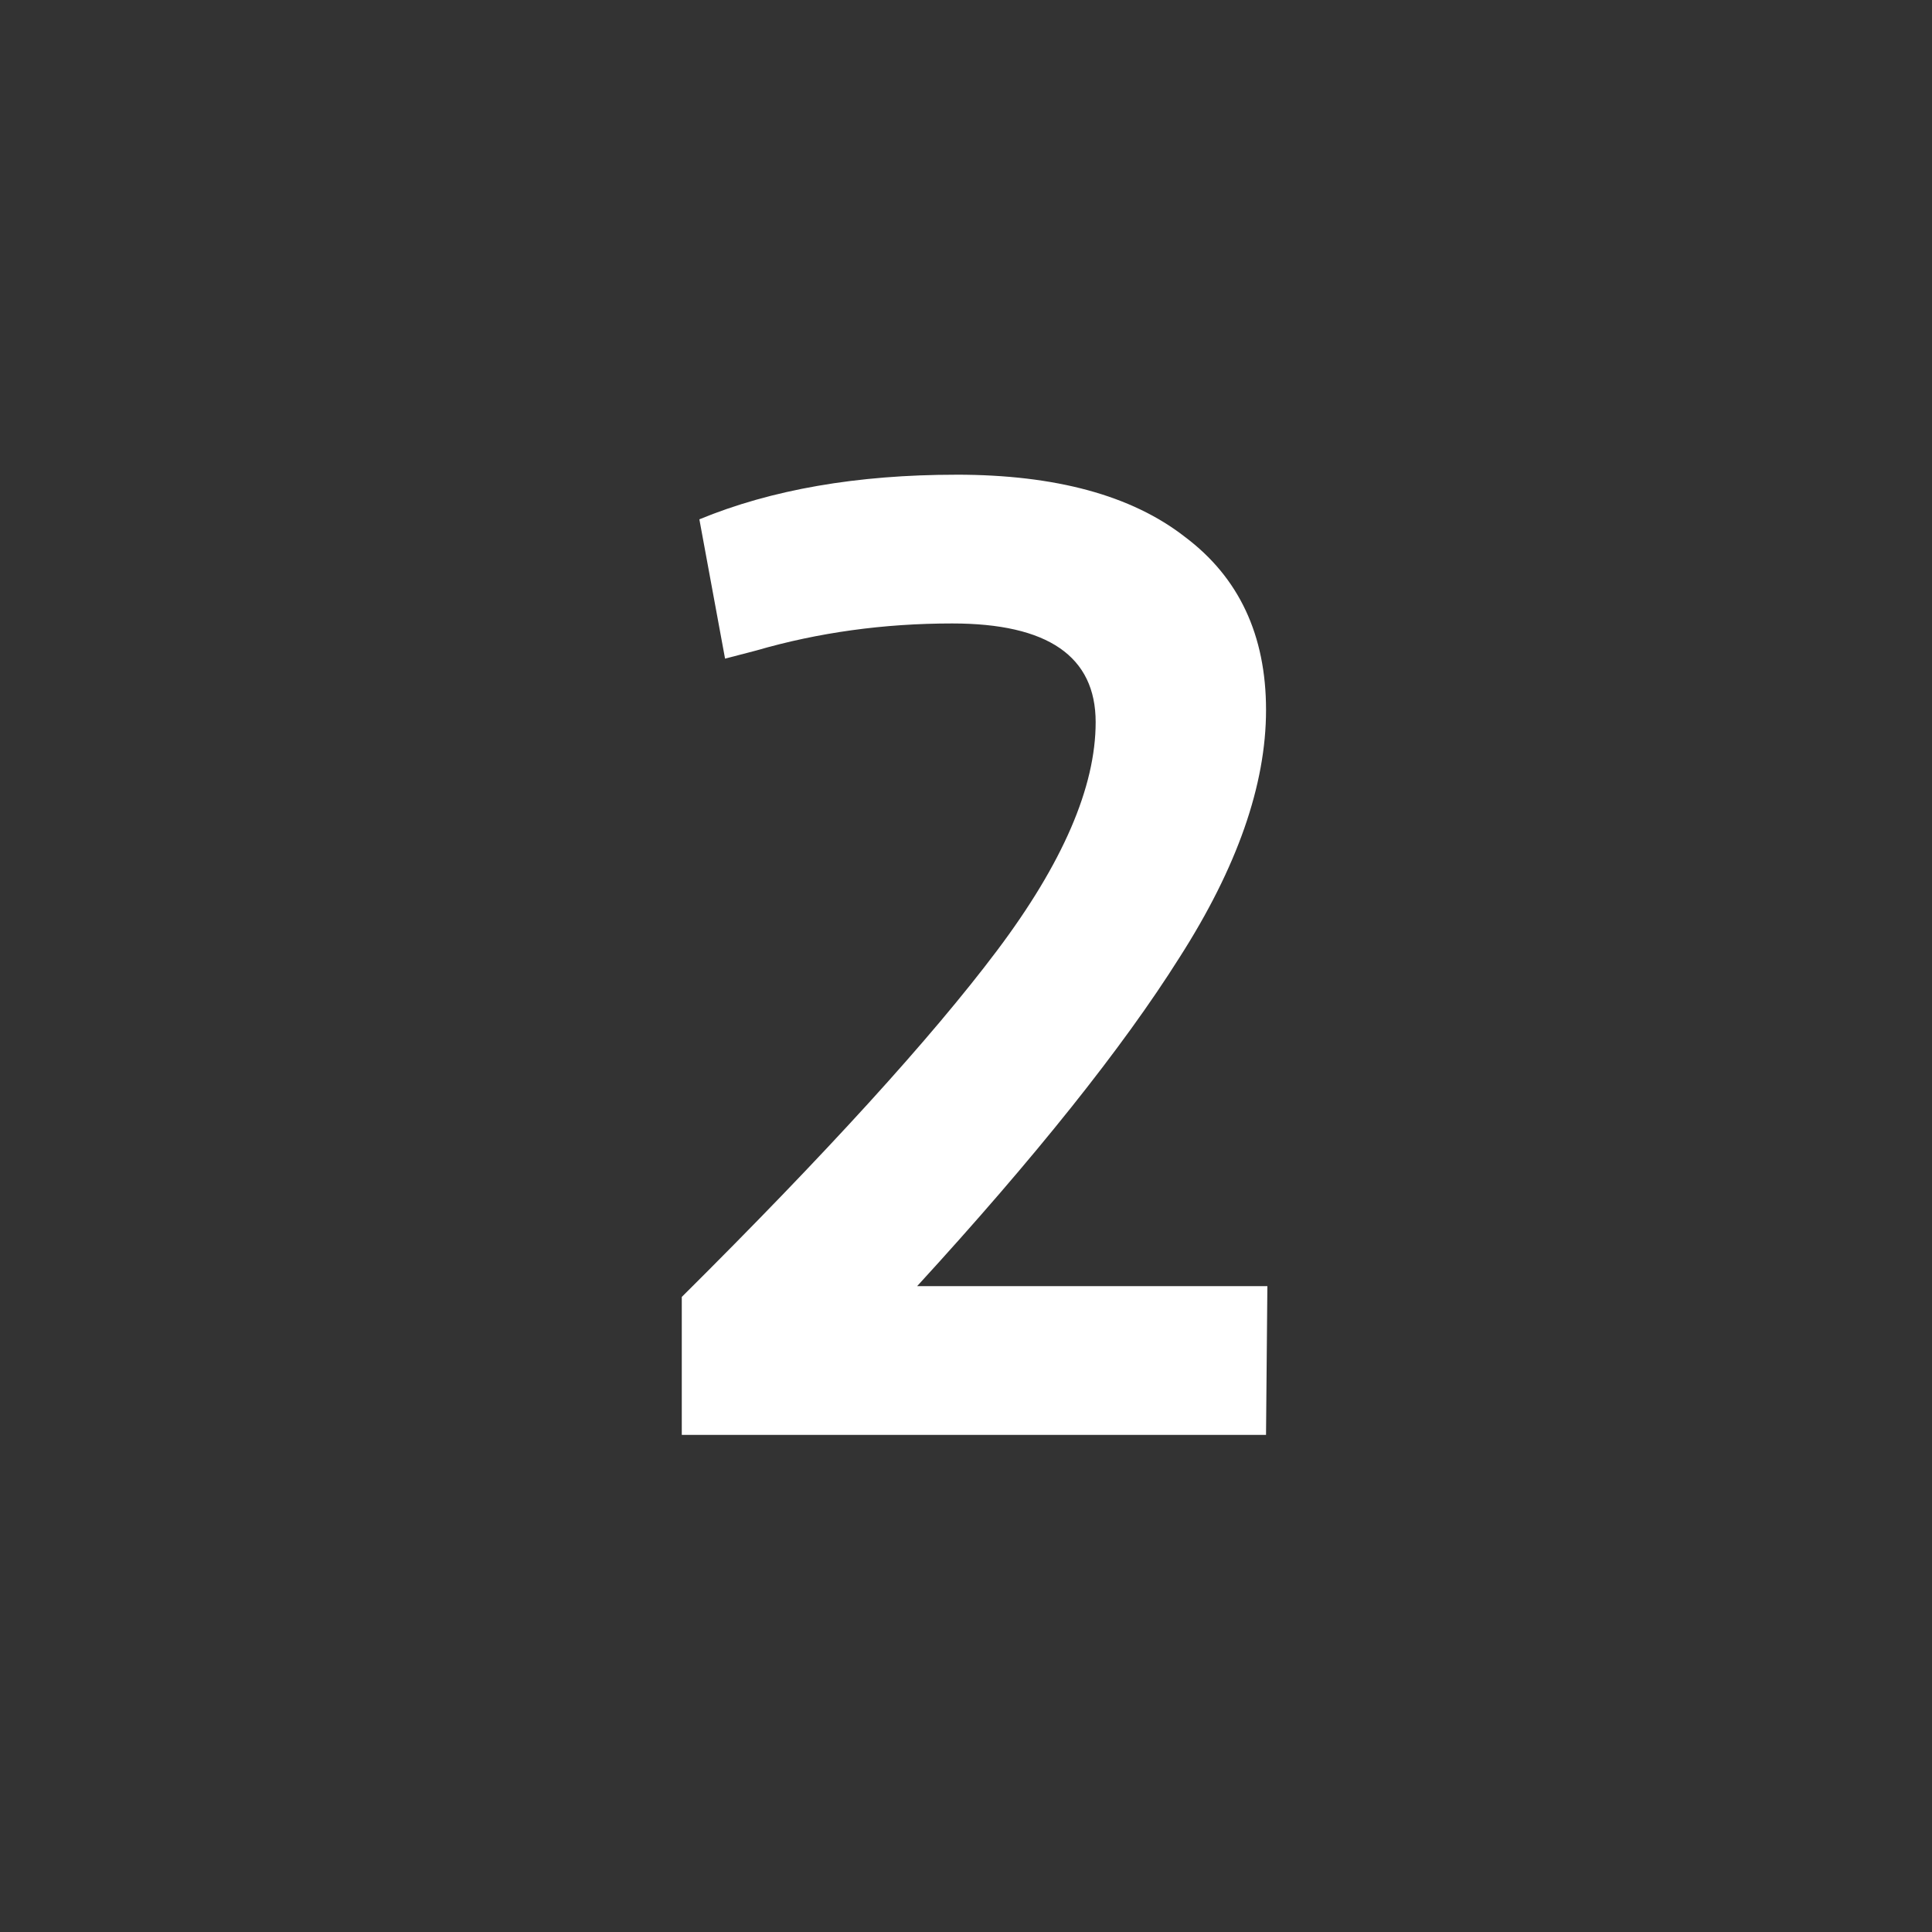 <?xml version="1.0" encoding="UTF-8" standalone="no"?>
<svg xmlns:dc="http://purl.org/dc/elements/1.1/" xmlns:cc="http://creativecommons.org/ns#" xmlns:rdf="http://www.w3.org/1999/02/22-rdf-syntax-ns#" xmlns:svg="http://www.w3.org/2000/svg" xmlns="http://www.w3.org/2000/svg" version="1.1" viewBox="0 0 100 100" height="100" width="100" data-name="Ebene 1" id="Ebene_1">
  <rect x="0" y="0" width="100" height="100" fill="#333333" stroke="none"/>
  <defs id="defs4">
    <style id="style2">.cls-1{fill:none;}.cls-2{font-size:70px;fill:#fff;font-family:Gudea-Bold, Gudea;font-weight:700;}</style>
  </defs>
  <rect id="rect6" height="100" width="100" class="cls-1"></rect>
  <path transform="translate(32,74.27)" d="m 17.5,-49.699 c -5.133,0 -9.567,0.769 -13.301,2.309 l 1.33,7.211 1.611,-0.42 C 10.361,-41.533 13.742,-42 17.289,-42 c 4.947,0 7.422,1.703 7.422,5.109 -10e-7,3.36 -1.705,7.303 -5.111,11.83 -3.407,4.527 -8.844,10.5 -16.311,17.92 V 0 H 33.529 l 0.07,-7.699 H 15.471 c 6.113,-6.673 10.64,-12.345 13.58,-17.012 2.987,-4.667 4.479,-8.935 4.479,-12.809 0,-3.873 -1.399,-6.861 -4.199,-8.961 -2.753,-2.147 -6.697,-3.219 -11.83,-3.219 z" id="text8" style="font-weight:700;font-size:70px;font-family:Gudea-Bold, Gudea;fill:#ffffff"></path>
</svg>
